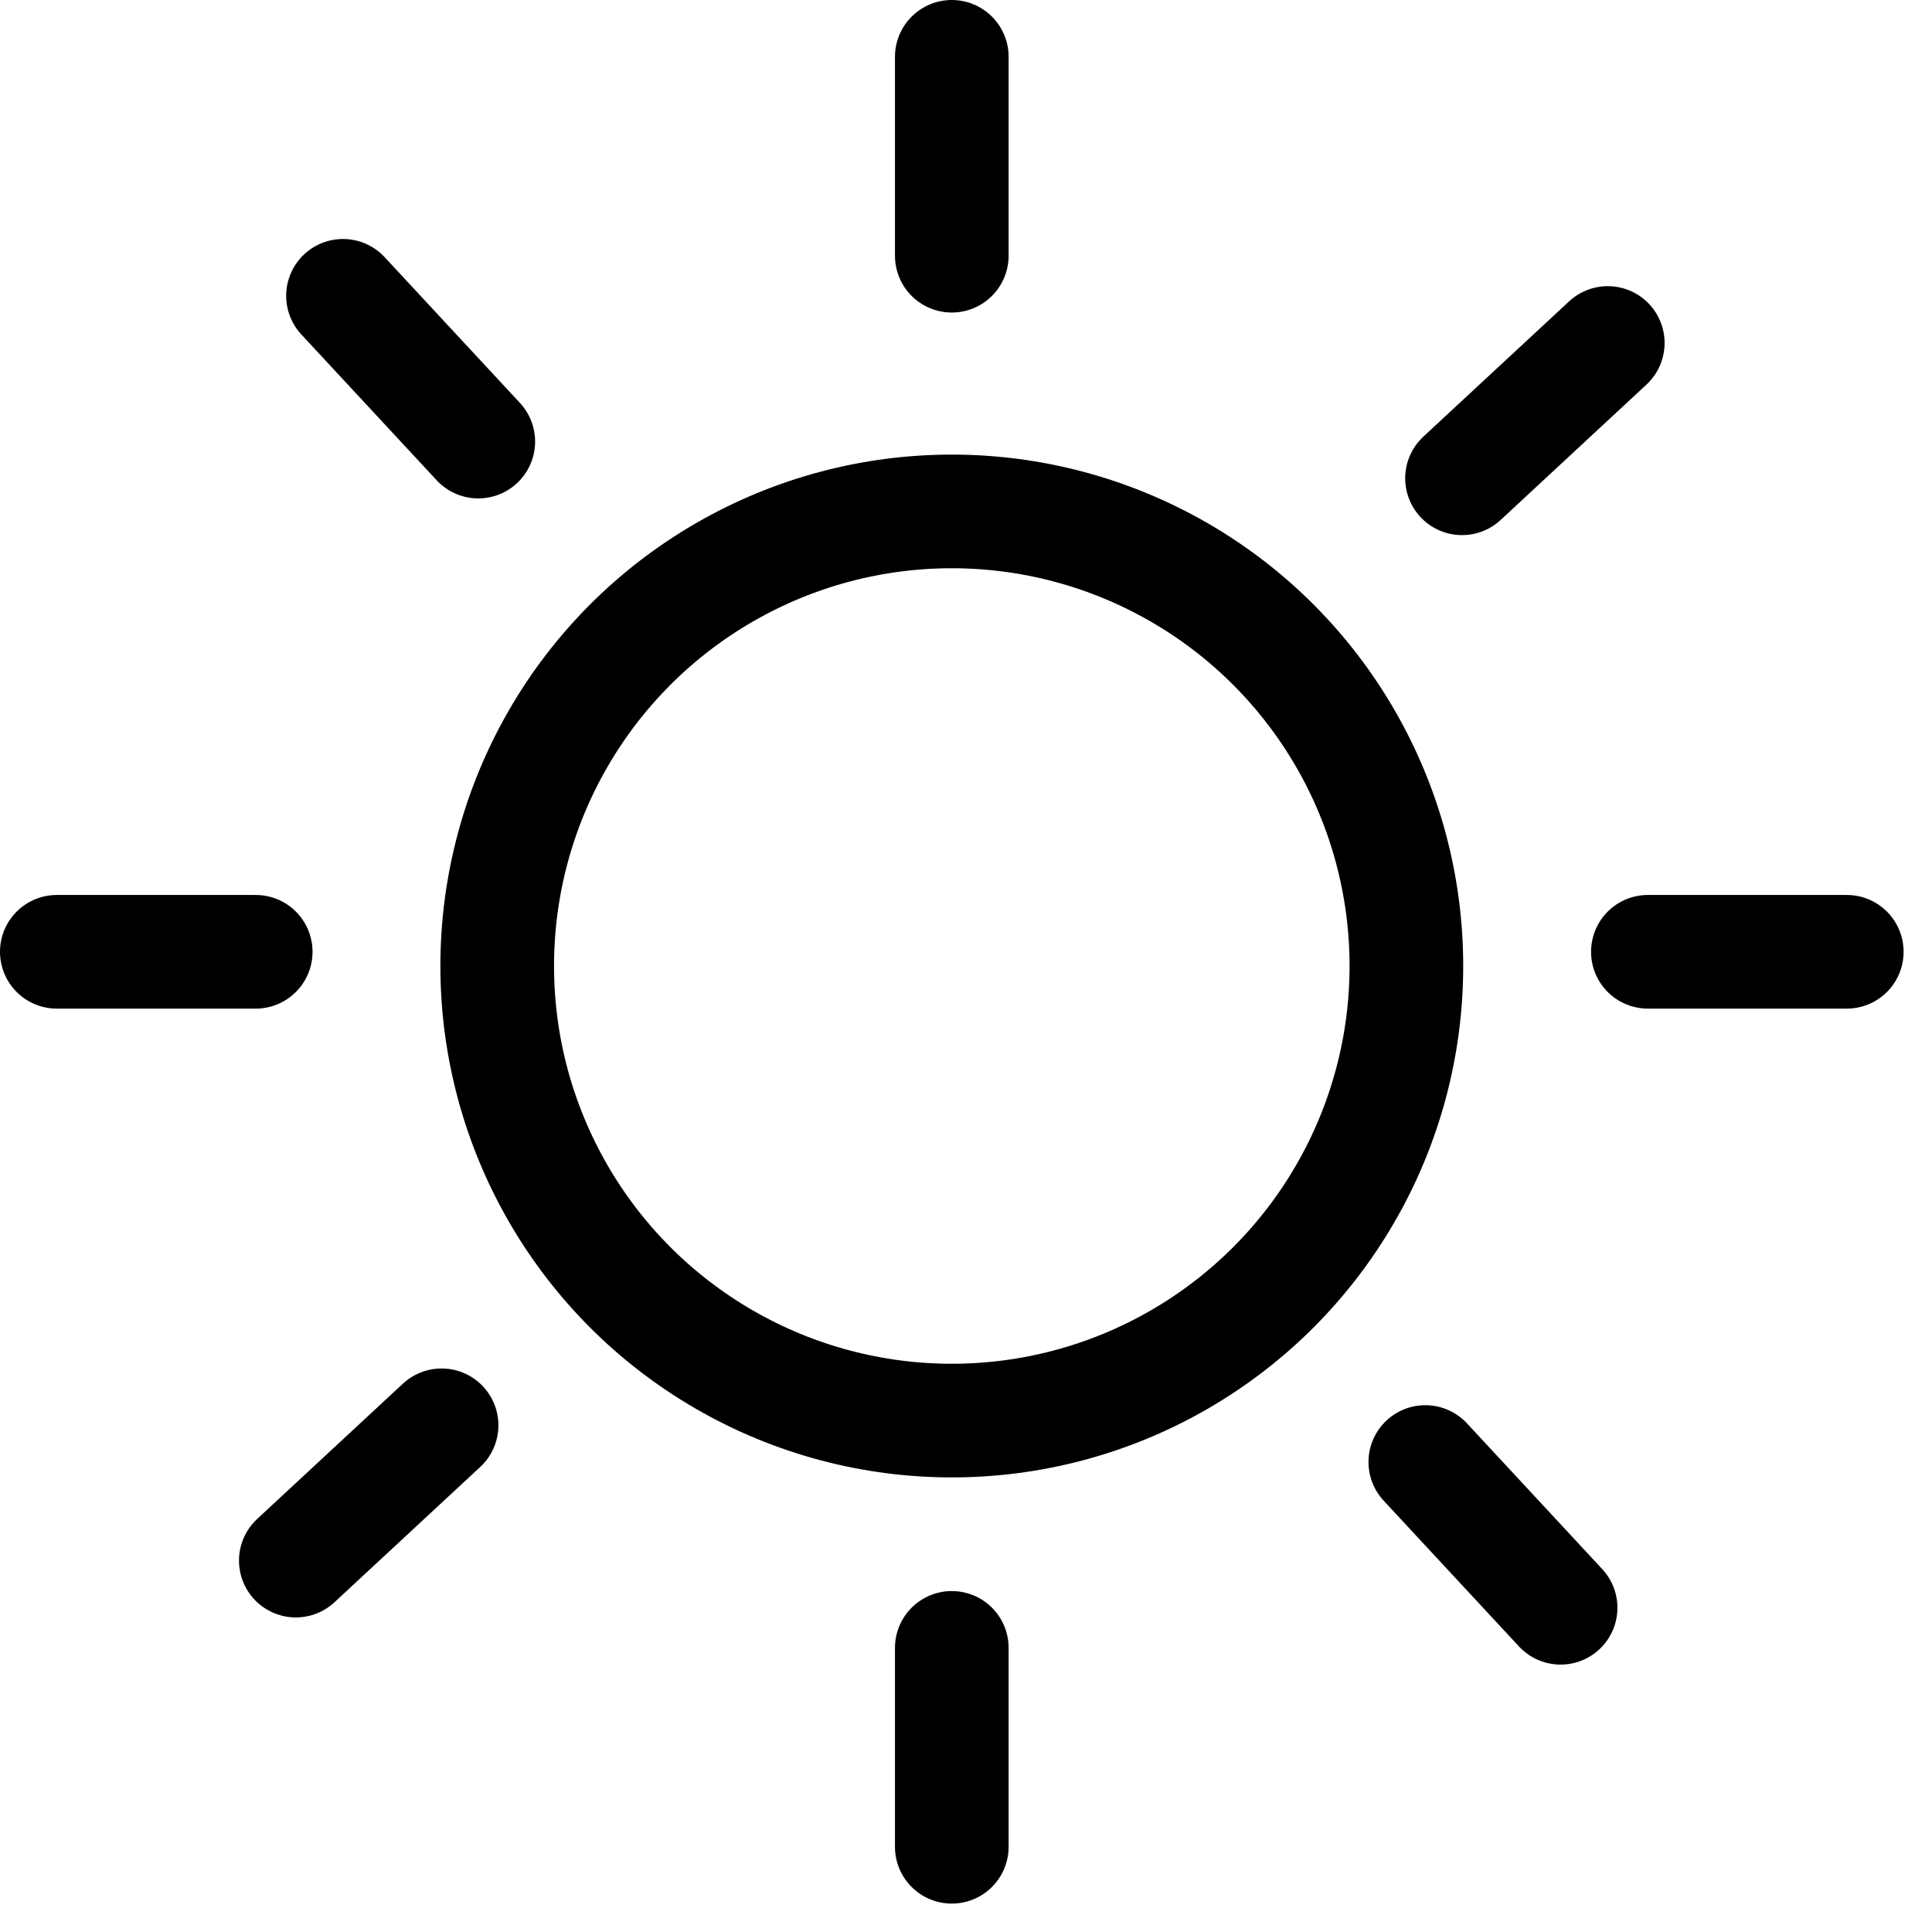 <svg width="34" height="34" viewBox="0 0 34 34" fill="none" xmlns="http://www.w3.org/2000/svg">
<path d="M16.75 1V4.5" stroke="black" stroke-width="2" stroke-linecap="round"/>
<path d="M16.75 29V32.5" stroke="black" stroke-width="2" stroke-linecap="round"/>
<path d="M32.5 16.75L29 16.75" stroke="black" stroke-width="2" stroke-linecap="round"/>
<path d="M4.5 16.75L1 16.75" stroke="black" stroke-width="2" stroke-linecap="round"/>
<path d="M27.464 28.294L25.083 25.729" stroke="black" stroke-width="2" stroke-linecap="round"/>
<path d="M8.417 7.771L6.036 5.206" stroke="black" stroke-width="2" stroke-linecap="round"/>
<path d="M5.206 27.464L7.771 25.083" stroke="black" stroke-width="2" stroke-linecap="round"/>
<path d="M25.729 8.417L28.294 6.036" stroke="black" stroke-width="2" stroke-linecap="round"/>
<circle cx="16.75" cy="17" r="8" stroke="black" stroke-width="2"/>
</svg>
